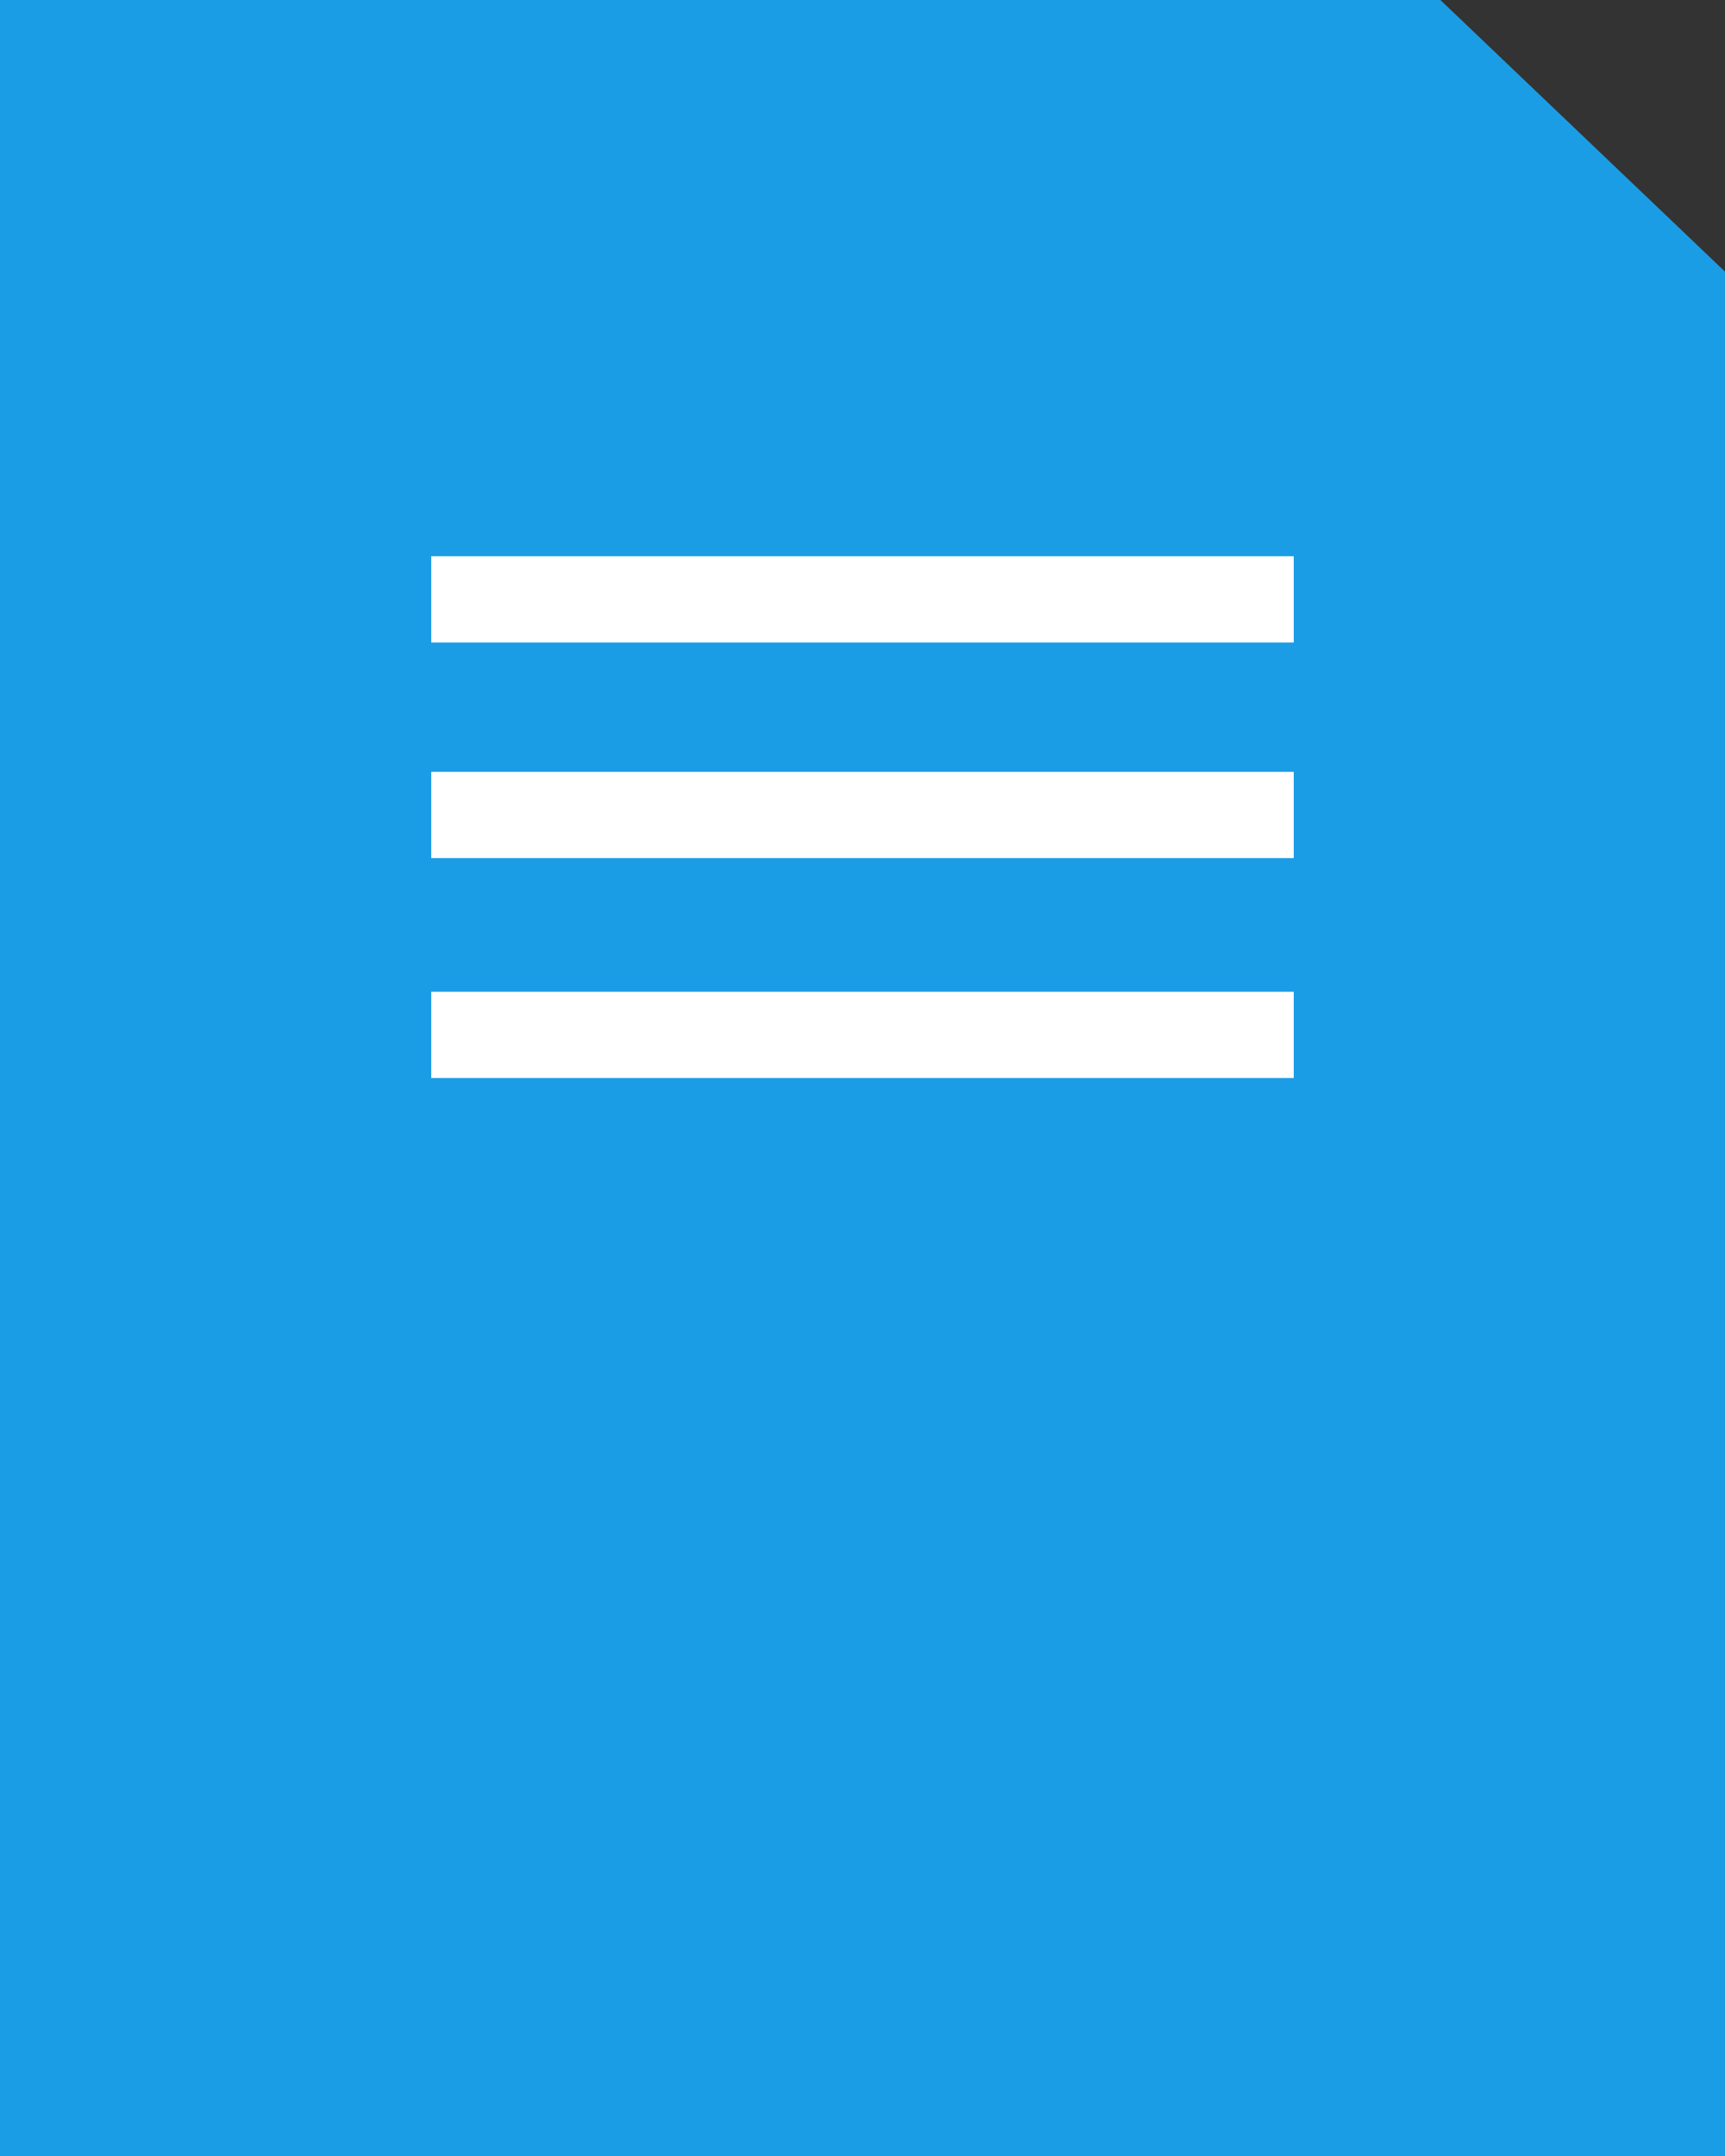 <?xml version="1.0" encoding="utf-8"?>
<!-- Generator: Adobe Illustrator 28.0.0, SVG Export Plug-In . SVG Version: 6.00 Build 0)  -->
<svg version="1.1" id="Слой_1" xmlns="http://www.w3.org/2000/svg" xmlns:xlink="http://www.w3.org/1999/xlink" x="0px" y="0px"
	 viewBox="0 0 40 50" style="enable-background:new 0 0 40 50;" xml:space="preserve">
<rect x="0" y="0" width="40" height="50" fill="#333333" stroke="none"/>
<style type="text/css">
	.st0{fill:#00ADE5;}
	.st1{fill:#1B9DE5;}
	.st2{fill:#FFFFFF;}
</style>
<g id="Canvas" transform="translate(4081 1248)">
	<g id="Rectangle_7_Copy_12">
		<g>
			<g transform="translate(-4081 -1248)">
				<path id="path1_stroke_2x" class="st0" d="M-4081-1248v-2h-2v2H-4081z M-4047.6-1248l1.4-1.4l-0.6-0.6h-0.8L-4047.6-1248
					L-4047.6-1248z M-4041-1241.7h2v-0.9l-0.6-0.6L-4041-1241.7z M-4041-1198v2h2v-2H-4041z M-4081-1198h-2v2h2V-1198z M-4081-1246
					h33.4v-4h-33.4V-1246z M-4049-1246.6l6.6,6.3l2.8-2.9l-6.6-6.3L-4049-1246.6z M-4043-1241.7v43.7h4v-43.7H-4043z M-4041-1200
					h-40v4h40V-1200z M-4079-1198v-50h-4v50H-4079z"/>
			</g>
		</g>
	</g>
	<path id="path0_fill" class="st1" d="M-4081-1248h33.4l6.6,6.3v43.7h-40V-1248z"/>
</g>
<path id="path0_fill_3_" class="st2" d="M10,17.9h20v2H10V17.9z"/>
<path id="path0_fill_4_" class="st2" d="M10,23h20v2H10V23z"/>
<path id="path0_fill_2_" class="st2" d="M10,12.9h20v2H10V12.9z"/>
</svg>
